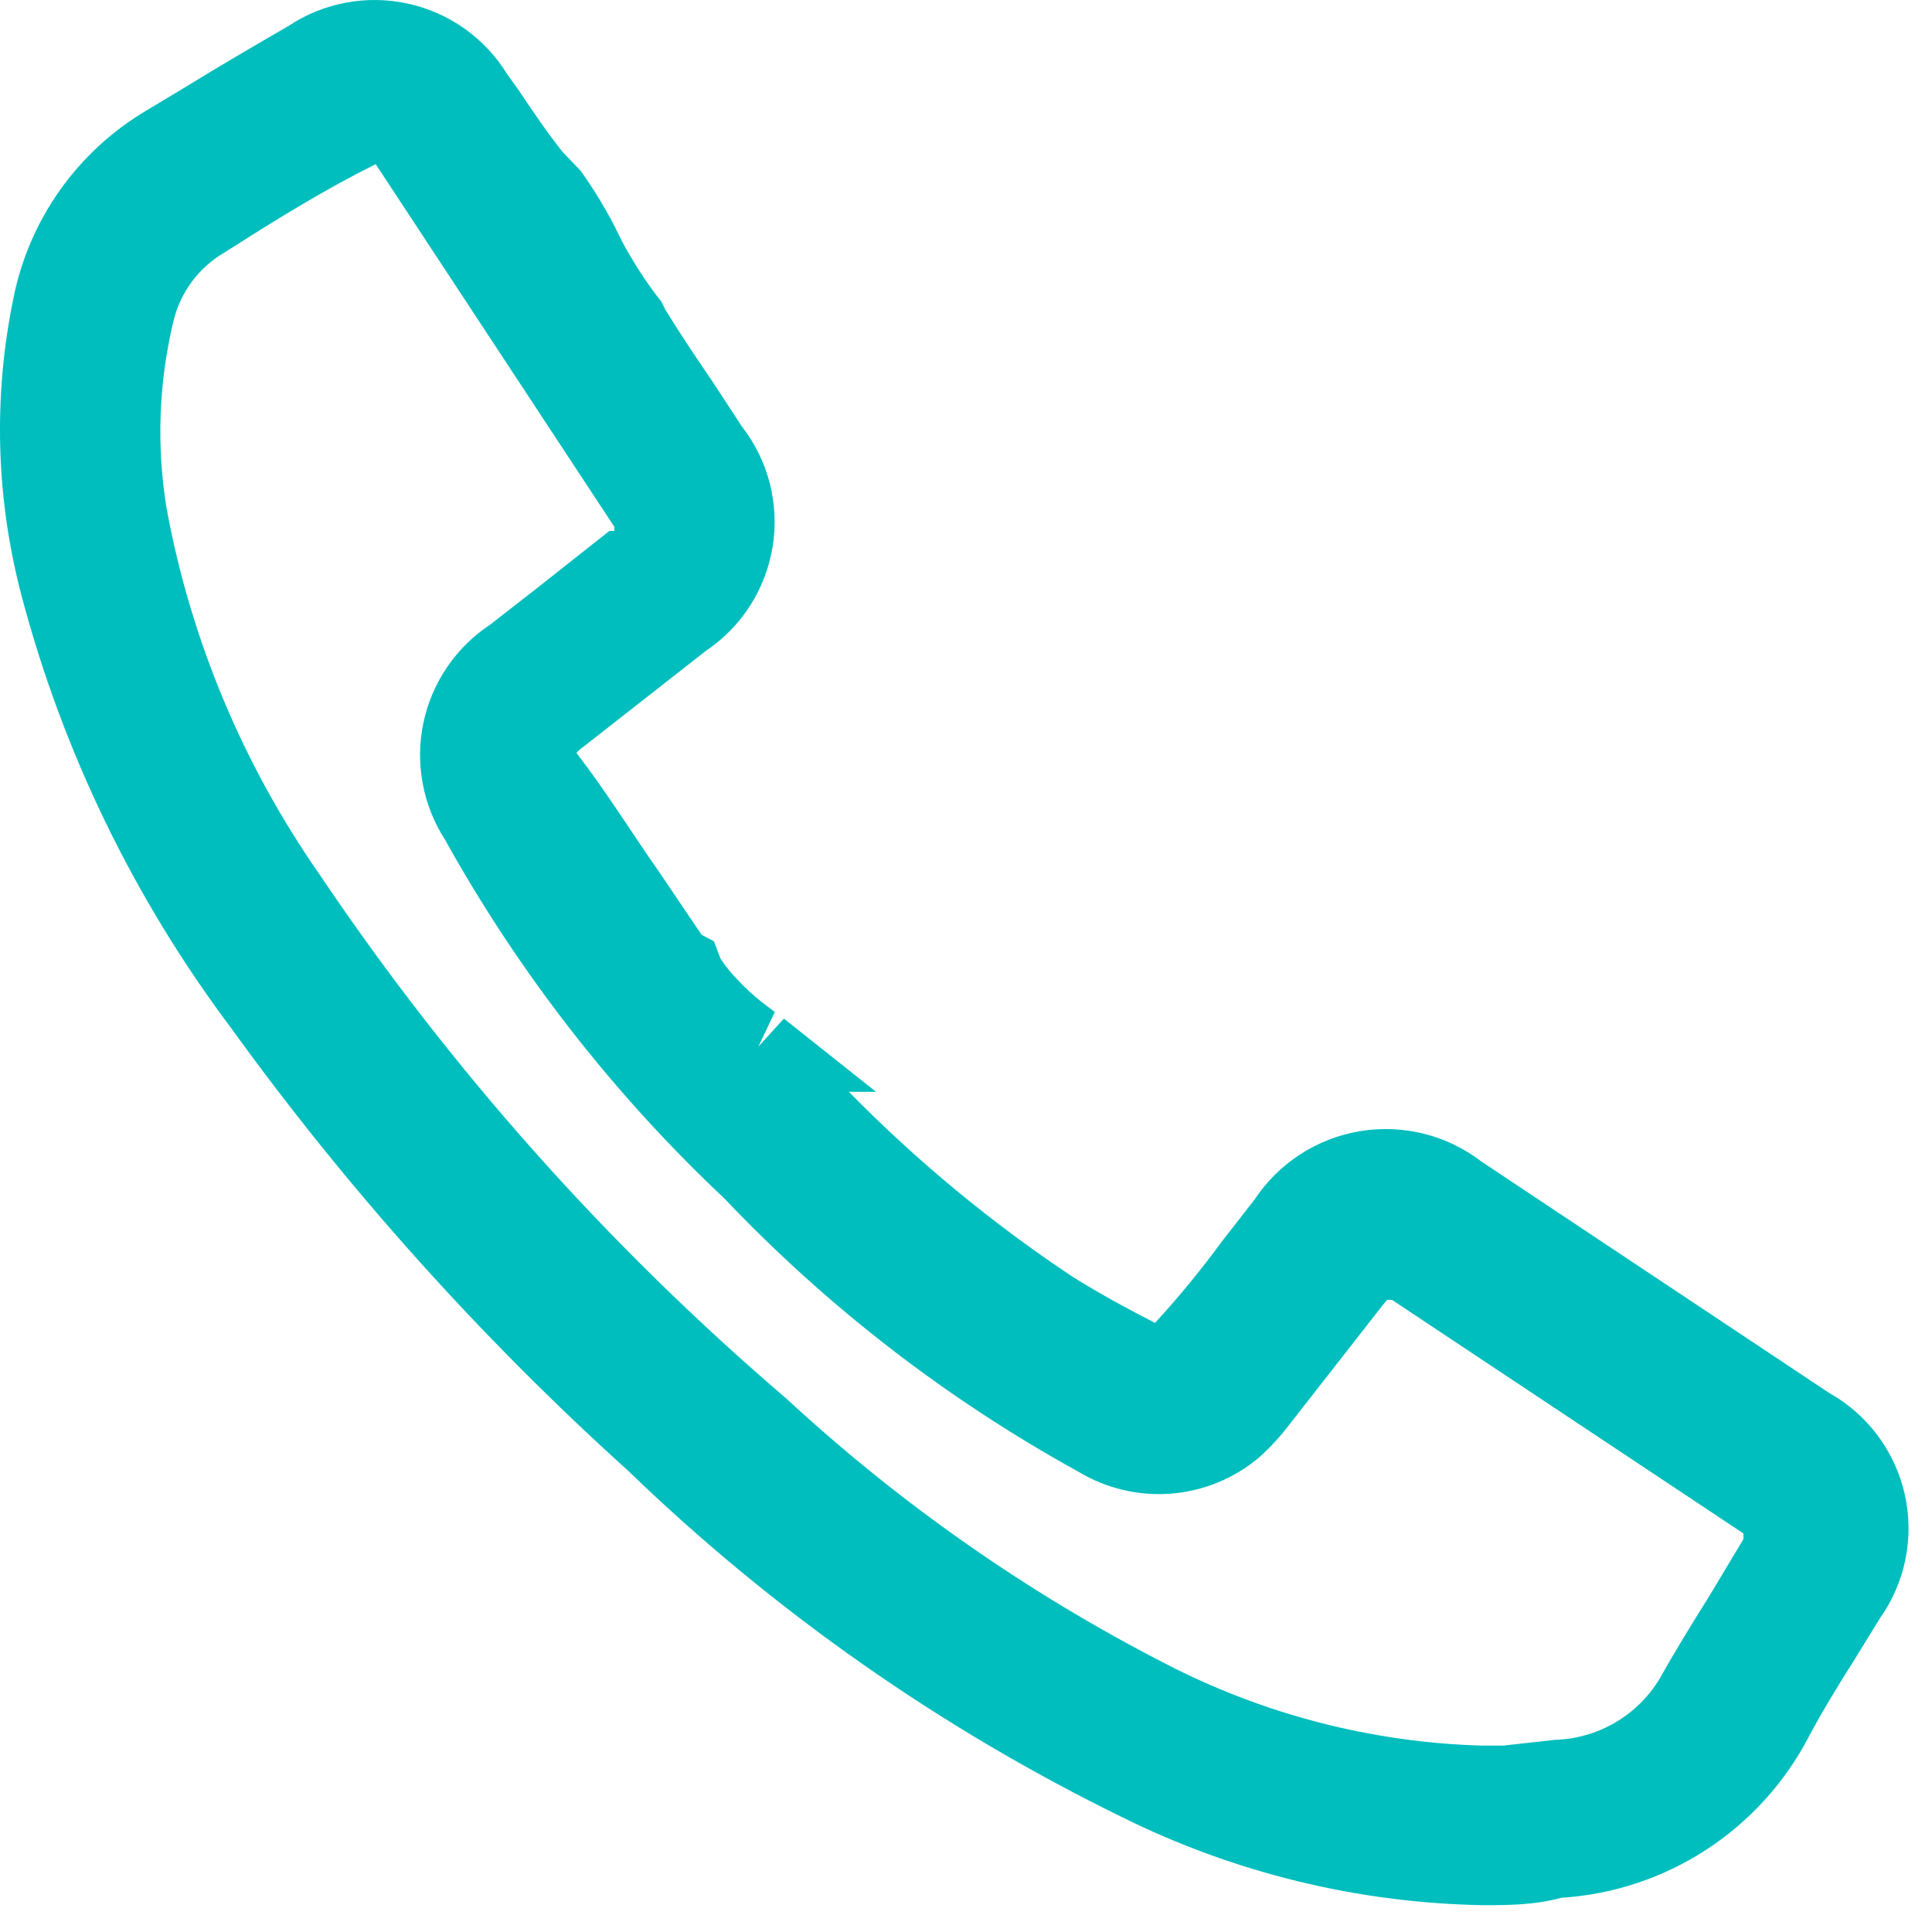 <svg width="68" height="68" viewBox="0 0 68 68" fill="none" xmlns="http://www.w3.org/2000/svg">
<path d="M63.563 50.325L51.34 42.191C50.891 41.829 50.369 41.567 49.811 41.421C49.252 41.275 48.669 41.249 48.1 41.344C47.531 41.44 46.988 41.656 46.508 41.976C46.028 42.297 45.622 42.715 45.316 43.205L41.956 47.488C41.867 47.663 41.739 47.815 41.583 47.934C41.427 48.052 41.246 48.133 41.054 48.172C40.862 48.211 40.664 48.207 40.474 48.158C40.284 48.11 40.107 48.019 39.957 47.893C38.972 47.372 37.987 46.823 37.061 46.215C33.337 43.724 29.916 40.81 26.865 37.531C26.779 37.416 26.711 37.289 26.662 37.155L26.315 36.866C25.938 36.518 25.504 36.228 25.127 35.881L24.867 35.591C24.571 35.254 24.3 34.897 24.056 34.521C24.056 34.521 24.055 34.318 23.911 34.231C23.724 34.138 23.564 33.999 23.447 33.826C22.028 31.684 20.551 29.542 19.189 27.371C19.046 27.215 18.942 27.028 18.883 26.824C18.825 26.621 18.816 26.407 18.855 26.199C18.894 25.991 18.982 25.795 19.11 25.627C19.239 25.458 19.405 25.322 19.595 25.229L23.882 21.9C24.361 21.588 24.77 21.181 25.082 20.702C25.395 20.224 25.604 19.685 25.697 19.121C25.79 18.558 25.764 17.981 25.621 17.427C25.478 16.874 25.221 16.357 24.867 15.909C23.969 14.577 23.042 13.216 22.173 11.856C22.157 11.78 22.157 11.701 22.173 11.625C21.741 11.062 21.344 10.472 20.985 9.859C20.464 8.962 20.029 7.978 19.45 7.109C19.38 7.025 19.303 6.947 19.218 6.877V6.877C18.305 5.764 17.464 4.595 16.698 3.375C16.415 2.897 16.037 2.481 15.586 2.155C15.136 1.829 14.623 1.599 14.079 1.48C13.536 1.36 12.974 1.354 12.428 1.461C11.882 1.568 11.364 1.786 10.906 2.102L5.895 4.996C4.872 5.596 3.989 6.408 3.304 7.376C2.62 8.345 2.151 9.447 1.927 10.612C1.233 13.965 1.332 17.434 2.216 20.743C3.651 26.042 6.079 31.023 9.371 35.418C13.412 41.013 18.033 46.164 23.158 50.788C28.151 55.641 33.879 59.675 40.131 62.743C44.636 65.067 49.707 66.07 54.758 65.638C56.347 65.552 57.886 65.056 59.226 64.199C60.566 63.341 61.661 62.152 62.405 60.746C63.187 59.298 64.114 57.851 64.953 56.52C65.332 56.043 65.599 55.487 65.734 54.894C65.87 54.3 65.872 53.684 65.738 53.09C65.605 52.496 65.341 51.94 64.964 51.461C64.588 50.983 64.109 50.595 63.563 50.325V50.325ZM62.607 54.899C61.623 56.52 60.609 58.169 59.711 59.819C59.211 60.642 58.522 61.334 57.701 61.838C56.88 62.341 55.95 62.642 54.99 62.714C54.063 62.714 53.136 62.888 52.093 62.975C47.976 62.822 43.947 61.743 40.305 59.819C35.35 57.272 30.761 54.068 26.662 50.296C20.29 44.814 14.679 38.506 9.979 31.539C7.188 27.507 5.283 22.93 4.389 18.109C3.987 15.734 4.066 13.303 4.62 10.959C4.792 10.262 5.101 9.606 5.528 9.03C5.956 8.454 6.494 7.968 7.111 7.601C8.82 6.559 10.529 5.517 12.267 4.504C12.433 4.376 12.625 4.287 12.83 4.244C13.035 4.2 13.247 4.204 13.45 4.254C13.653 4.304 13.843 4.4 14.004 4.533C14.165 4.667 14.294 4.835 14.381 5.025C17.162 9.136 19.923 13.265 22.665 17.414C22.815 17.574 22.927 17.766 22.99 17.975C23.053 18.185 23.067 18.406 23.031 18.622C22.994 18.838 22.909 19.042 22.78 19.219C22.651 19.396 22.483 19.542 22.289 19.643L18.06 22.913C17.589 23.204 17.182 23.588 16.864 24.041C16.546 24.493 16.323 25.006 16.209 25.547C16.095 26.089 16.093 26.648 16.202 27.19C16.311 27.733 16.529 28.247 16.843 28.703C19.385 33.273 22.619 37.423 26.431 41.005C29.963 44.715 34.047 47.858 38.538 50.325C39.258 50.788 40.106 51.009 40.96 50.957C41.814 50.905 42.63 50.583 43.288 50.036C43.607 49.746 43.898 49.426 44.157 49.081L47.459 44.855C47.559 44.656 47.705 44.483 47.885 44.351C48.065 44.219 48.273 44.13 48.493 44.093C48.713 44.057 48.939 44.073 49.152 44.139C49.364 44.206 49.559 44.322 49.718 44.478L62.057 52.699C63.042 53.278 63.187 53.886 62.607 54.899V54.899Z" fill="#00BEBE"/>
<path d="M52.18 67.056C47.774 66.975 43.441 65.917 39.494 63.958C33.098 60.83 27.234 56.718 22.115 51.772C16.915 47.079 12.226 41.849 8.125 36.171C4.72 31.634 2.222 26.485 0.768 21.003C-0.147 17.561 -0.246 13.953 0.479 10.467C0.753 9.107 1.31 7.819 2.114 6.687C2.917 5.555 3.949 4.605 5.142 3.896L6.445 3.114C7.662 2.362 8.907 1.638 10.153 0.914C10.767 0.507 11.456 0.227 12.181 0.092C12.905 -0.042 13.649 -0.03 14.369 0.13C15.088 0.289 15.768 0.592 16.368 1.02C16.967 1.449 17.474 1.994 17.858 2.622L18.234 3.143C18.755 3.925 19.248 4.648 19.798 5.343L20.435 6.009C20.877 6.626 21.274 7.275 21.623 7.949C21.797 8.296 21.971 8.672 22.173 8.99C22.5 9.557 22.867 10.099 23.274 10.611L23.419 10.901C23.969 11.799 24.519 12.609 25.07 13.419L26.112 15.011C26.573 15.604 26.908 16.285 27.094 17.013C27.28 17.74 27.314 18.498 27.195 19.239C27.075 19.981 26.804 20.689 26.399 21.321C25.993 21.953 25.462 22.495 24.838 22.913L20.551 26.271C20.453 26.334 20.364 26.412 20.291 26.503C21.362 27.892 22.289 29.397 23.187 30.671L24.693 32.9L25.128 33.131L25.359 33.739C25.543 34.022 25.757 34.284 25.997 34.521C26.239 34.781 26.501 35.023 26.779 35.244L27.271 35.62L26.692 36.837L27.59 35.852L30.834 38.429H29.878C32.271 40.867 34.911 43.05 37.756 44.941C38.683 45.52 39.639 46.041 40.653 46.562C41.498 45.642 42.291 44.675 43.028 43.667L44.157 42.22C44.576 41.586 45.122 41.045 45.76 40.631C46.398 40.217 47.114 39.939 47.864 39.814C48.614 39.689 49.382 39.72 50.12 39.905C50.858 40.09 51.549 40.425 52.151 40.889L64.374 49.023C65.044 49.397 65.627 49.908 66.086 50.522C66.545 51.136 66.87 51.841 67.039 52.588C67.209 53.336 67.219 54.111 67.069 54.863C66.919 55.615 66.613 56.328 66.17 56.954L65.243 58.459C64.693 59.327 64.143 60.224 63.65 61.151C62.809 62.758 61.567 64.122 60.045 65.11C58.523 66.099 56.772 66.679 54.961 66.795C54.005 67.055 53.078 67.056 52.18 67.056ZM13.223 5.778C11.427 6.675 9.834 7.659 8.241 8.672L7.923 8.874C7.465 9.137 7.067 9.491 6.753 9.914C6.439 10.337 6.216 10.821 6.098 11.335C5.584 13.488 5.505 15.722 5.866 17.906C6.72 22.535 8.557 26.927 11.254 30.787C15.867 37.647 21.392 43.85 27.677 49.225C31.674 52.922 36.156 56.058 41 58.546C44.461 60.341 48.283 61.331 52.18 61.44H52.905L54.729 61.237C55.472 61.215 56.198 61.007 56.841 60.633C57.483 60.259 58.022 59.731 58.408 59.096C58.958 58.111 59.566 57.127 60.146 56.201L61.362 54.175C61.362 54.175 61.362 54.03 61.362 53.972L48.994 45.751H48.821L48.676 45.925L45.374 50.151C45.055 50.571 44.696 50.959 44.302 51.309C43.428 52.042 42.347 52.483 41.209 52.571C40.072 52.659 38.936 52.39 37.959 51.801C33.338 49.256 29.137 46.014 25.504 42.191C21.588 38.507 18.266 34.241 15.656 29.542C14.876 28.326 14.605 26.852 14.903 25.438C15.201 24.025 16.044 22.785 17.249 21.987L18.958 20.655L21.449 18.687H21.623V18.543L13.223 5.778ZM19.451 30.179C19.856 30.845 20.291 31.51 20.754 32.147L19.451 30.179ZM17.916 7.572L19.103 9.338C18.929 8.962 18.726 8.614 18.524 8.267L18.118 7.833L17.916 7.572Z" fill="#00BEBE"/>
</svg>
